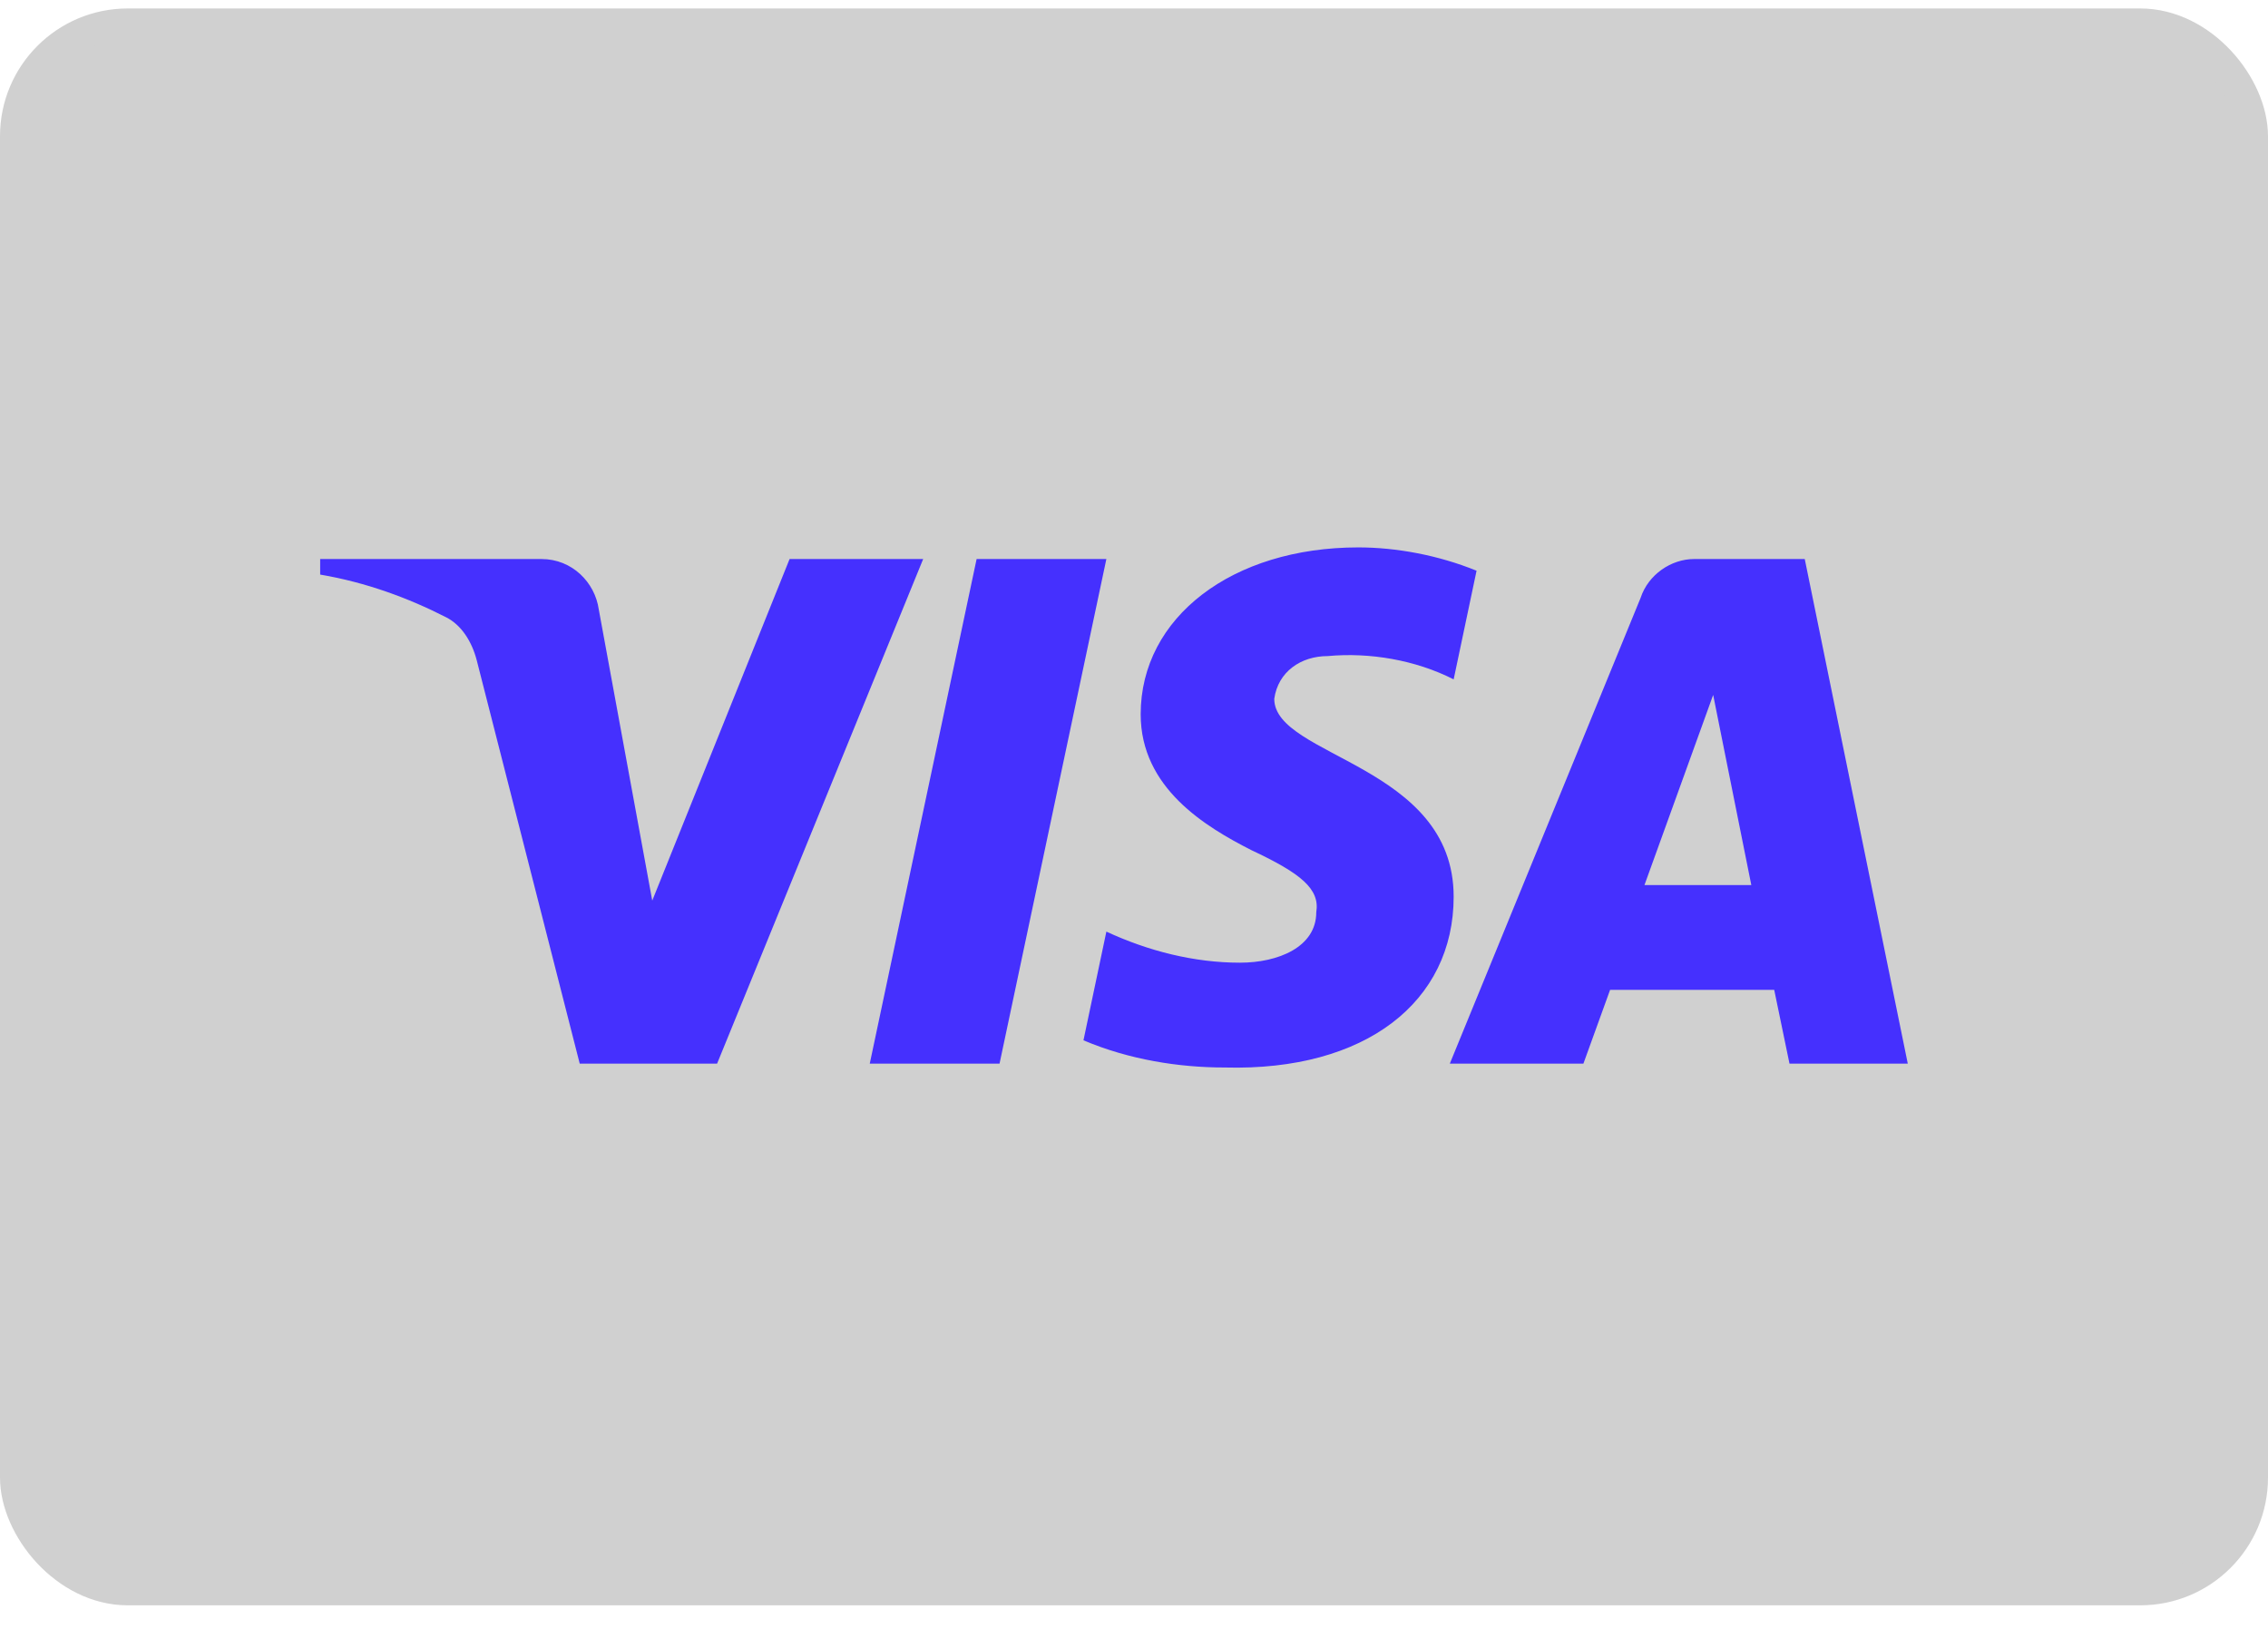 <svg width="71" height="51" viewBox="0 0 71 51" fill="none" xmlns="http://www.w3.org/2000/svg">
<rect x="0.5" y="0.765" width="70" height="49" rx="3.5" fill="#D0D0D0"/>
<rect x="0.5" y="0.765" width="70" height="49" rx="3.5" stroke="#D0D0D0"/>
<path fill-rule="evenodd" clip-rule="evenodd" d="M22.449 33.303H18.148L14.922 20.665C14.769 20.084 14.444 19.57 13.966 19.328C12.773 18.719 11.458 18.235 10.023 17.991V17.504H16.952C17.909 17.504 18.626 18.235 18.745 19.084L20.419 28.199L24.718 17.504H28.9L22.449 33.303ZM31.291 33.303H27.228L30.573 17.504H34.635L31.291 33.303ZM39.891 21.881C40.01 21.03 40.728 20.543 41.564 20.543C42.879 20.421 44.312 20.665 45.507 21.272L46.224 17.87C45.029 17.384 43.714 17.14 42.521 17.14C38.578 17.14 35.709 19.328 35.709 22.365C35.709 24.676 37.741 25.889 39.176 26.62C40.728 27.348 41.325 27.835 41.206 28.564C41.206 29.657 40.01 30.143 38.817 30.143C37.383 30.143 35.948 29.779 34.635 29.17L33.918 32.574C35.353 33.181 36.904 33.425 38.339 33.425C42.76 33.545 45.507 31.359 45.507 28.077C45.507 23.945 39.891 23.703 39.891 21.881ZM59.723 33.303L56.498 17.504H53.034C52.316 17.504 51.599 17.991 51.36 18.719L45.387 33.303H49.569L50.404 30.994H55.542L56.02 33.303H59.723ZM53.631 21.759L54.825 27.713H51.48L53.631 21.759Z" fill="#4530FE"/>
</svg>
